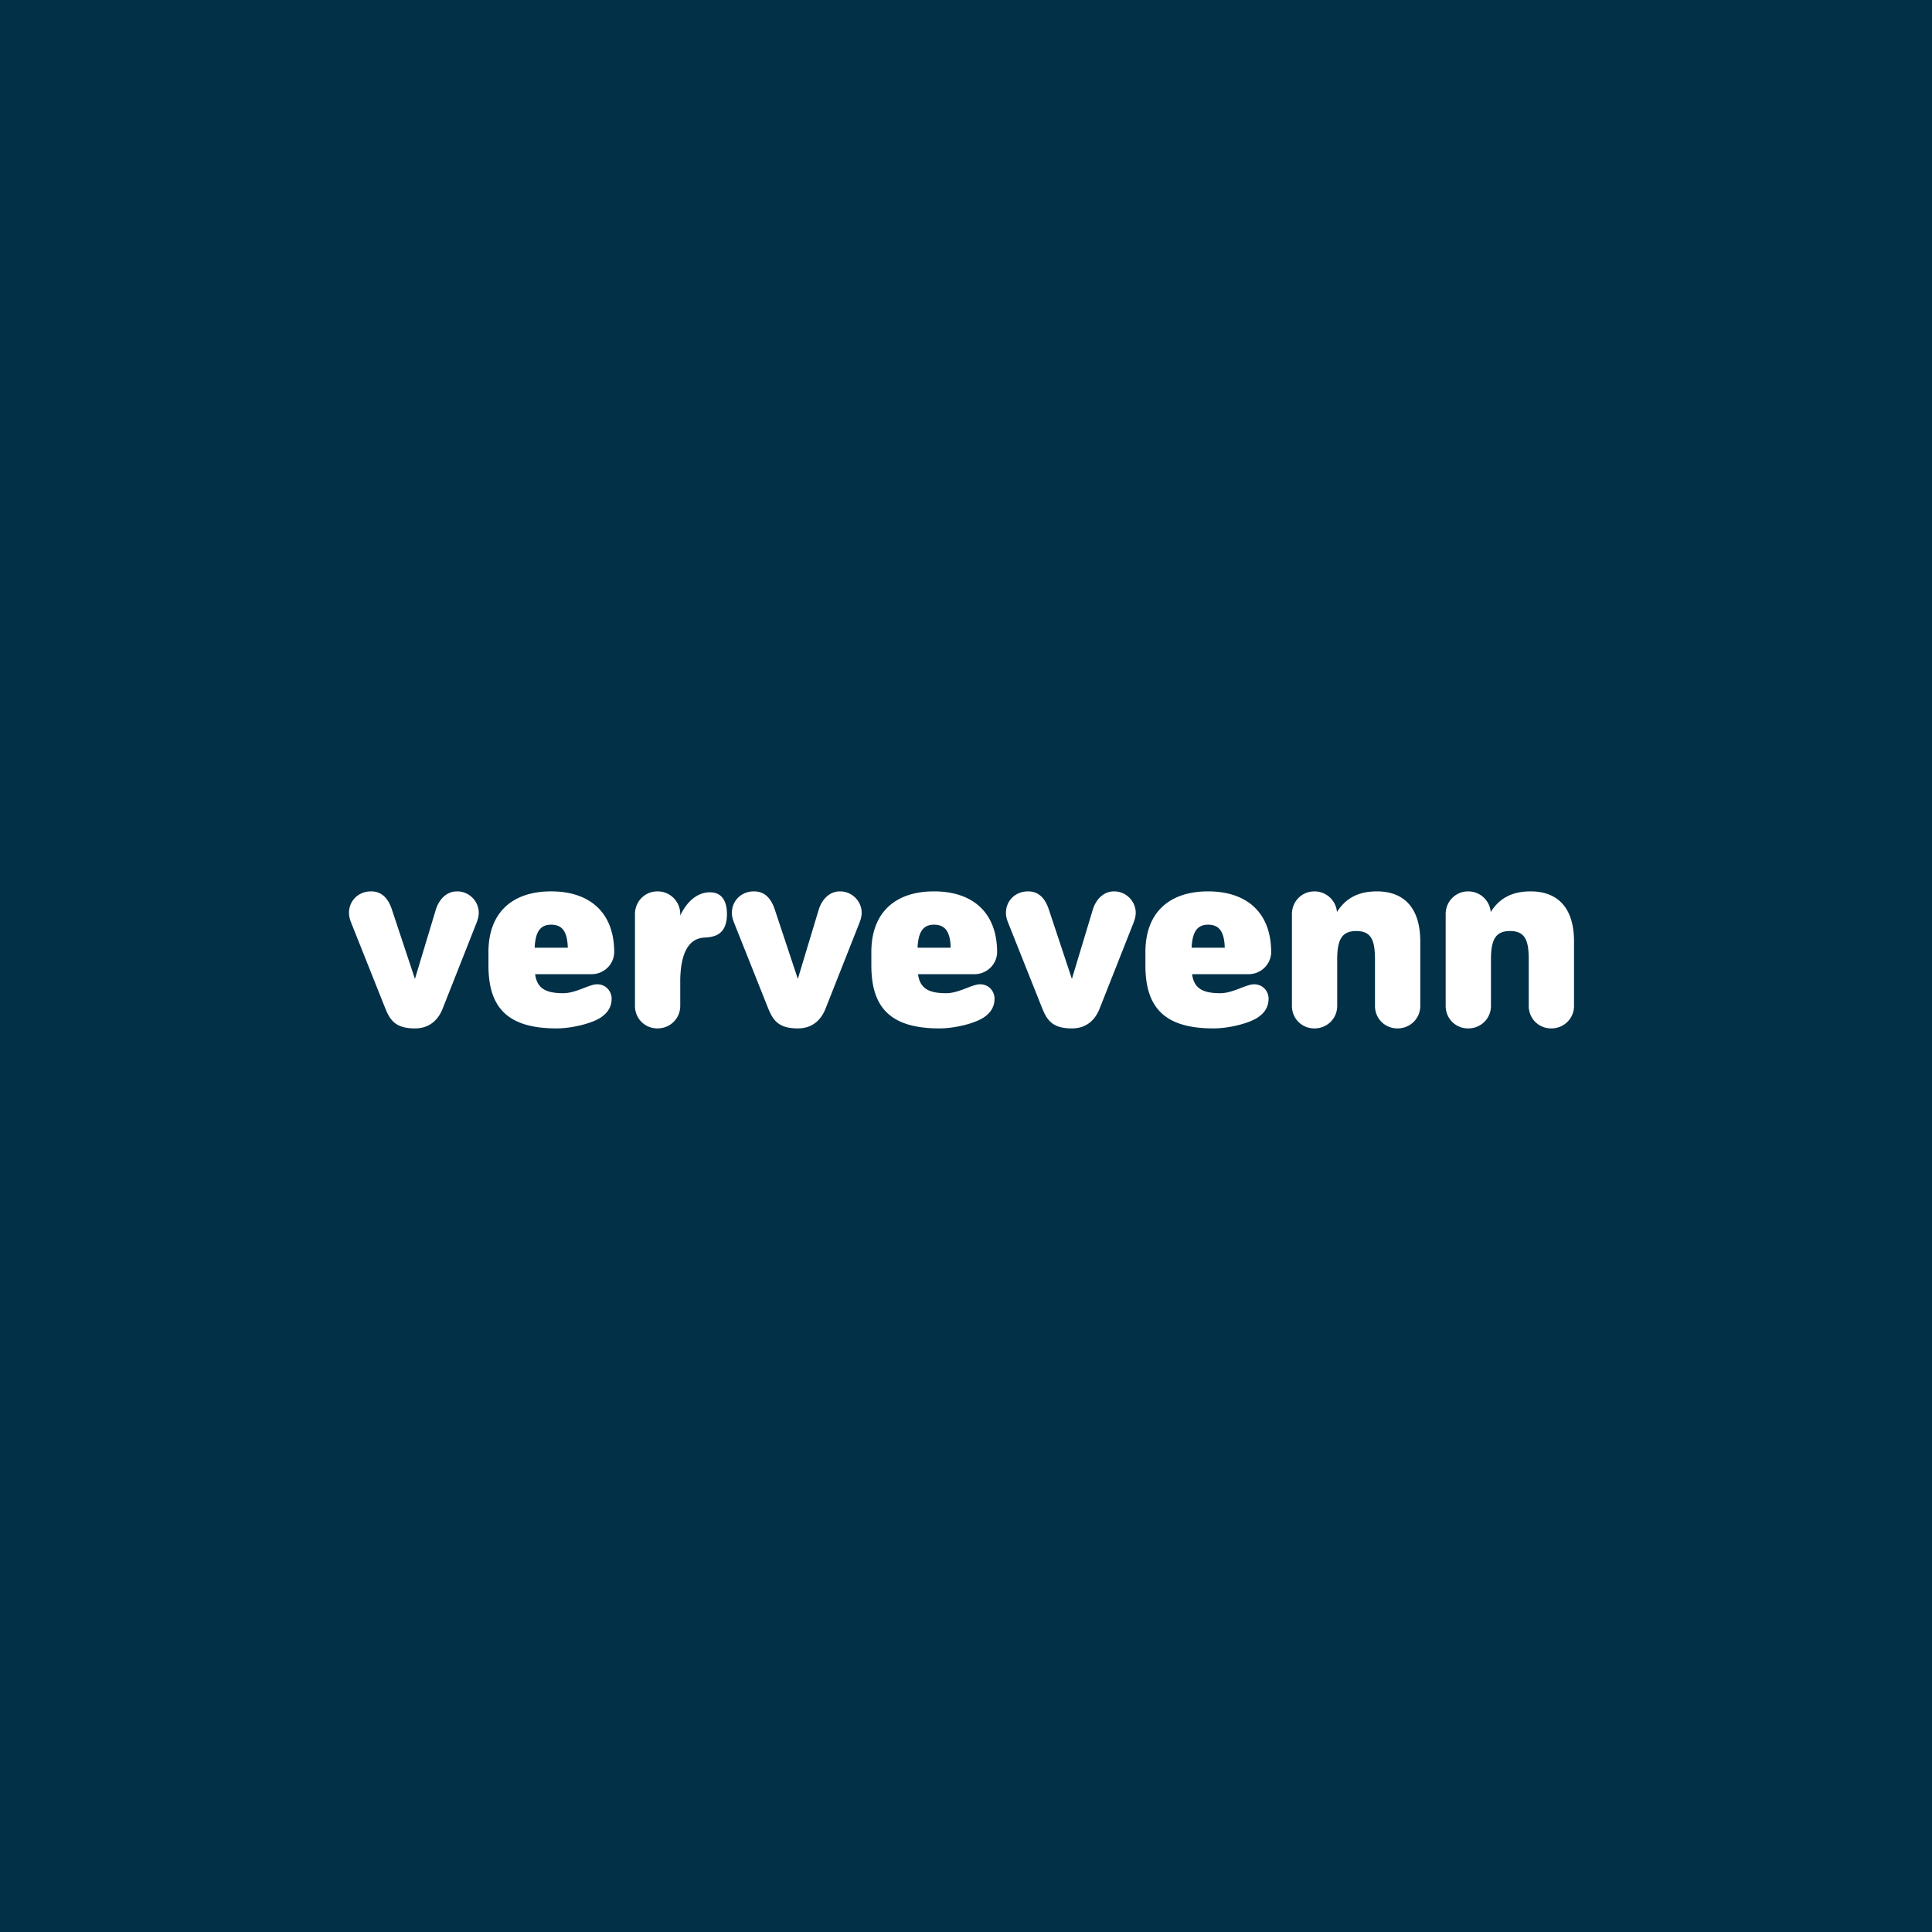 <svg xmlns="http://www.w3.org/2000/svg" width="689" height="689" fill="none"><path fill="#023047" d="M0 0h689v689H0z"/><path fill="#fff" d="m169.983 329.016-12.133 30.71c-1.59 4.017-4.686 7.029-9.874 7.029-6.946 0-8.87-2.929-10.628-7.28l-12.133-30.459c-.419-1.088-.753-2.176-.753-3.515 0-4.184 3.263-7.615 7.865-7.615 3.599 0 6.025 2.176 7.448 6.527l8.201 24.686 7.447-24.686c1.088-3.514 3.682-6.527 7.615-6.527 4.268 0 7.698 3.515 7.698 7.615 0 1.255-.334 2.427-.753 3.515zm44.458 33.723c-3.263 2.259-10.543 4.016-15.982 4.016-17.908 0-24.267-7.866-24.267-22.51v-4.686c0-14.393 8.786-21.673 22.342-21.673 13.389 0 22.259 7.113 22.51 21.171v.67c-.168 4.351-3.766 7.698-8.117 7.698h-20.083c.669 4.937 3.598 6.778 10.041 6.778 4.519 0 9.205-3.18 12.05-3.18 3.264 0 5.188 2.594 5.188 5.105 0 3.514-2.008 5.439-3.682 6.611zm-17.907-32.97c-3.766 0-5.607 2.426-5.858 8.2h11.799v-.418c-.251-5.607-2.175-7.782-5.941-7.782zm29.909 28.953v-32.719c0-4.519 3.515-8.117 8.033-8.117a8.071 8.071 0 0 1 8.117 8.117v.502c2.343-4.937 6.025-8.284 10.544-8.284 4.184 0 6.108 2.929 6.108 7.782 0 7.866-5.188 8.201-8.117 8.368-5.522.335-8.284 5.439-8.535 14.728v9.623c0 4.519-3.598 8.033-8.117 8.033-4.518 0-8.033-3.514-8.033-8.033zm80.092-29.706-12.134 30.71c-1.59 4.017-4.686 7.029-9.874 7.029-6.945 0-8.87-2.929-10.627-7.28l-12.134-30.459c-.418-1.088-.753-2.176-.753-3.515 0-4.184 3.264-7.615 7.866-7.615 3.598 0 6.025 2.176 7.448 6.527l8.2 24.686 7.448-24.686c1.087-3.514 3.682-6.527 7.614-6.527 4.268 0 7.699 3.515 7.699 7.615 0 1.255-.335 2.427-.753 3.515zm44.458 33.723c-3.263 2.259-10.544 4.016-15.983 4.016-17.907 0-24.267-7.866-24.267-22.51v-4.686c0-14.393 8.786-21.673 22.343-21.673 13.388 0 22.258 7.113 22.509 21.171v.67c-.167 4.351-3.765 7.698-8.117 7.698h-20.083c.67 4.937 3.599 6.778 10.042 6.778 4.519 0 9.205-3.18 12.05-3.18 3.263 0 5.188 2.594 5.188 5.105 0 3.514-2.008 5.439-3.682 6.611zm-17.907-32.97c-3.766 0-5.607 2.426-5.858 8.2h11.799v-.418c-.251-5.607-2.176-7.782-5.941-7.782zm71.184-.753-12.133 30.71c-1.59 4.017-4.686 7.029-9.875 7.029-6.945 0-8.87-2.929-10.627-7.28l-12.133-30.459c-.419-1.088-.754-2.176-.754-3.515 0-4.184 3.264-7.615 7.866-7.615 3.599 0 6.025 2.176 7.448 6.527l8.2 24.686 7.448-24.686c1.088-3.514 3.682-6.527 7.615-6.527 4.267 0 7.698 3.515 7.698 7.615 0 1.255-.334 2.427-.753 3.515zm44.458 33.723c-3.263 2.259-10.543 4.016-15.983 4.016-17.907 0-24.267-7.866-24.267-22.51v-4.686c0-14.393 8.787-21.673 22.343-21.673 13.389 0 22.259 7.113 22.51 21.171v.67c-.168 4.351-3.766 7.698-8.117 7.698h-20.083c.669 4.937 3.598 6.778 10.041 6.778 4.519 0 9.205-3.18 12.05-3.18 3.264 0 5.188 2.594 5.188 5.105 0 3.514-2.008 5.439-3.682 6.611zm-17.907-32.97c-3.766 0-5.607 2.426-5.858 8.2h11.799v-.418c-.251-5.607-2.176-7.782-5.941-7.782zm59.531 28.953v-16.485c0-6.862-1.255-10.209-6.694-10.209-5.188 0-6.694 3.18-6.778 9.707v16.987c0 4.519-3.598 8.033-8.117 8.033-4.519 0-8.033-3.514-8.033-8.033v-32.719c0-4.519 3.514-8.117 8.033-8.117 4.268 0 7.699 3.264 8.033 7.364 2.845-4.519 7.113-7.364 14.226-7.364 9.874 0 15.481 6.109 15.481 17.824v23.012c0 4.519-3.599 8.033-8.117 8.033-4.519 0-8.034-3.514-8.034-8.033zm54.834 0v-16.485c0-6.862-1.256-10.209-6.695-10.209-5.188 0-6.694 3.18-6.778 9.707v16.987c0 4.519-3.598 8.033-8.117 8.033-4.519 0-8.033-3.514-8.033-8.033v-32.719c0-4.519 3.514-8.117 8.033-8.117 4.268 0 7.699 3.264 8.033 7.364 2.846-4.519 7.113-7.364 14.226-7.364 9.874 0 15.481 6.109 15.481 17.824v23.012c0 4.519-3.599 8.033-8.117 8.033-4.519 0-8.033-3.514-8.033-8.033z"/></svg>